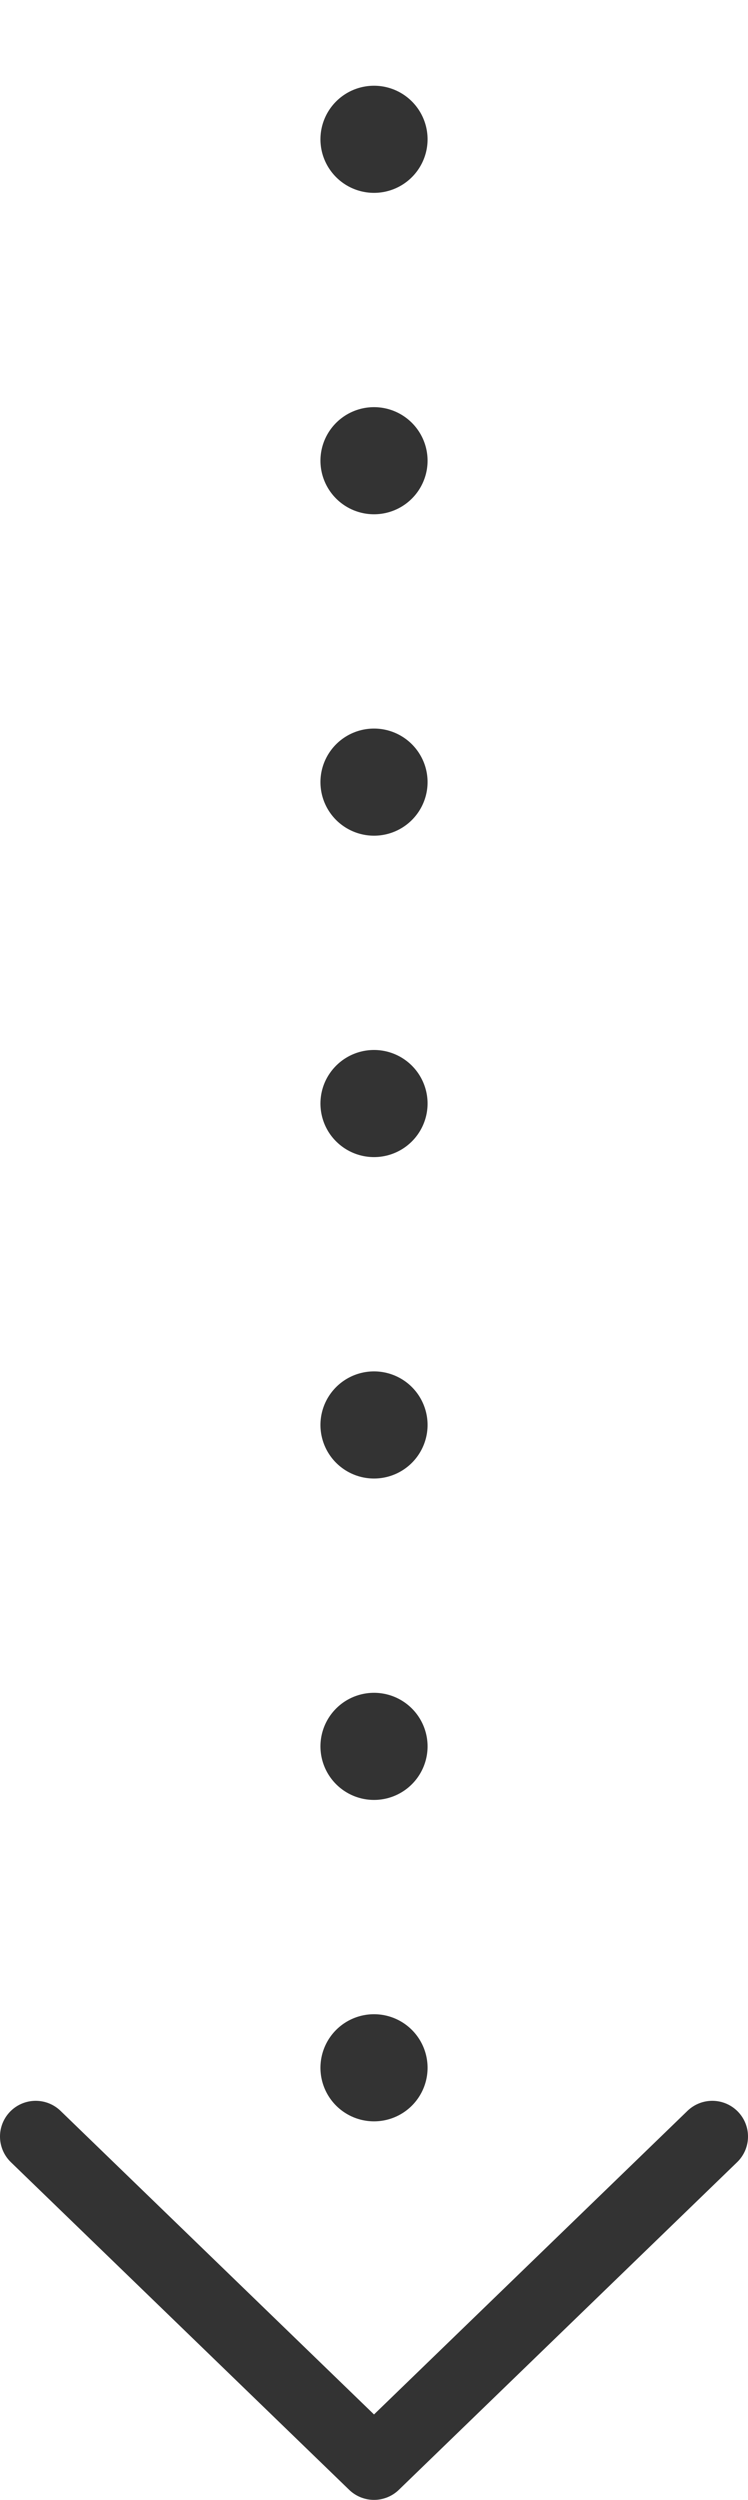 <?xml version="1.0" encoding="UTF-8"?>
<svg id="_レイヤー_1" data-name="レイヤー_1" xmlns="http://www.w3.org/2000/svg" version="1.1" viewBox="0 0 41.893 140">
  <!-- Generator: Adobe Illustrator 29.4.0, SVG Export Plug-In . SVG Version: 2.1.0 Build 152)  -->
  <defs>
    <style>
      .st0 {
        stroke-width: 4px;
      }

      .st0, .st1 {
        fill: none;
        stroke: #333;
        stroke-linecap: round;
        stroke-linejoin: round;
      }

      .st1 {
        stroke-dasharray: 0 18;
        stroke-width: 6px;
      }
    </style>
  </defs>
  <g id="_レイヤー_11" data-name="_レイヤー_1">
    <polyline class="st0" points="2 119.651 20.947 138 39.893 119.651"/>
    <line class="st1" x1="20.947" y1="115.801" x2="20.947" y2="3"/>
  </g>
</svg>